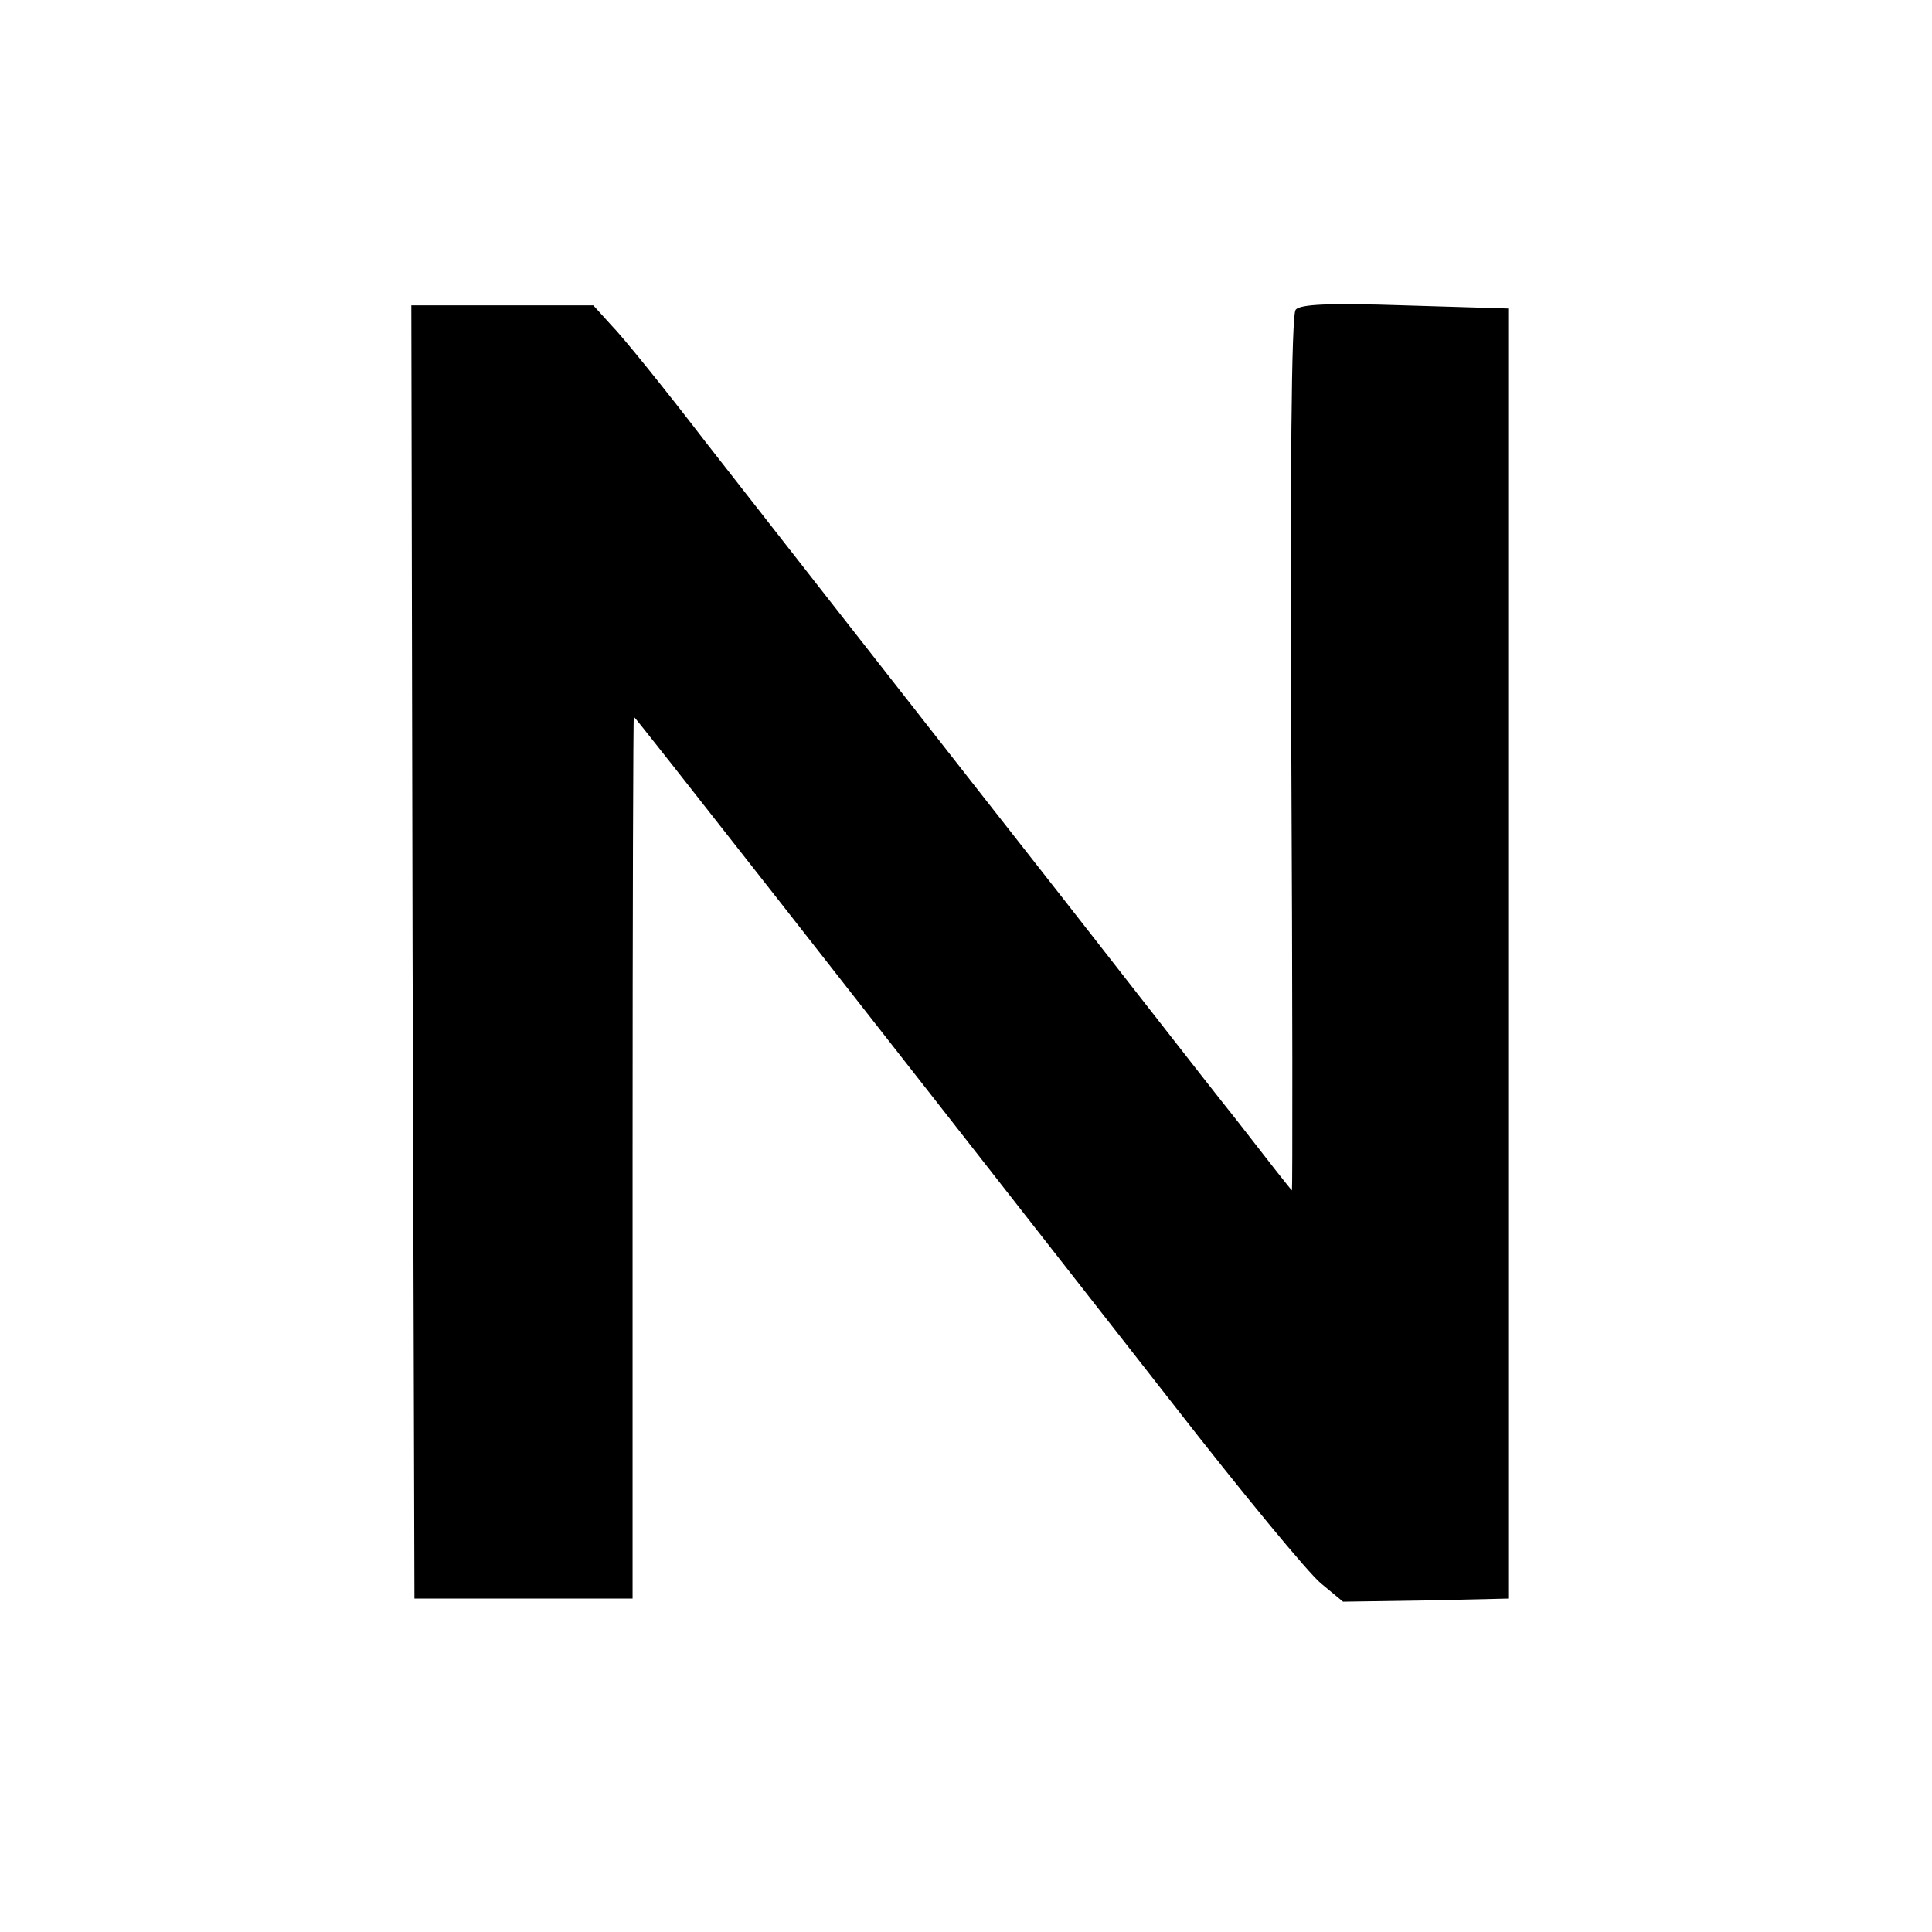 <?xml version="1.0" standalone="no"?>
<!DOCTYPE svg PUBLIC "-//W3C//DTD SVG 20010904//EN"
 "http://www.w3.org/TR/2001/REC-SVG-20010904/DTD/svg10.dtd">
<svg version="1.0" xmlns="http://www.w3.org/2000/svg"
 width="310pt" height="310pt" viewBox="0 0 310 310"
 preserveAspectRatio="xMidYMid meet">
<g transform="translate(0,310) scale(0.1,-0.1)"
fill="#000000" stroke="none">
<path d="M2079 2603 c-7 -7 -9 -268 -7 -712 2 -386 2 -701 1 -701 -1 0 -41 51
-89 113 -49 61 -232 297 -409 522 -177 226 -376 480 -443 566 -66 86 -134 170
-151 187 l-29 32 -146 0 -146 0 2 -1037 3 -1038 175 0 175 0 0 708 c0 389 1
707 2 707 2 0 324 -411 863 -1100 112 -144 220 -275 240 -291 l35 -29 133 2
132 3 0 1035 0 1035 -166 5 c-120 4 -168 2 -175 -7z"/>
</g>
</svg>
